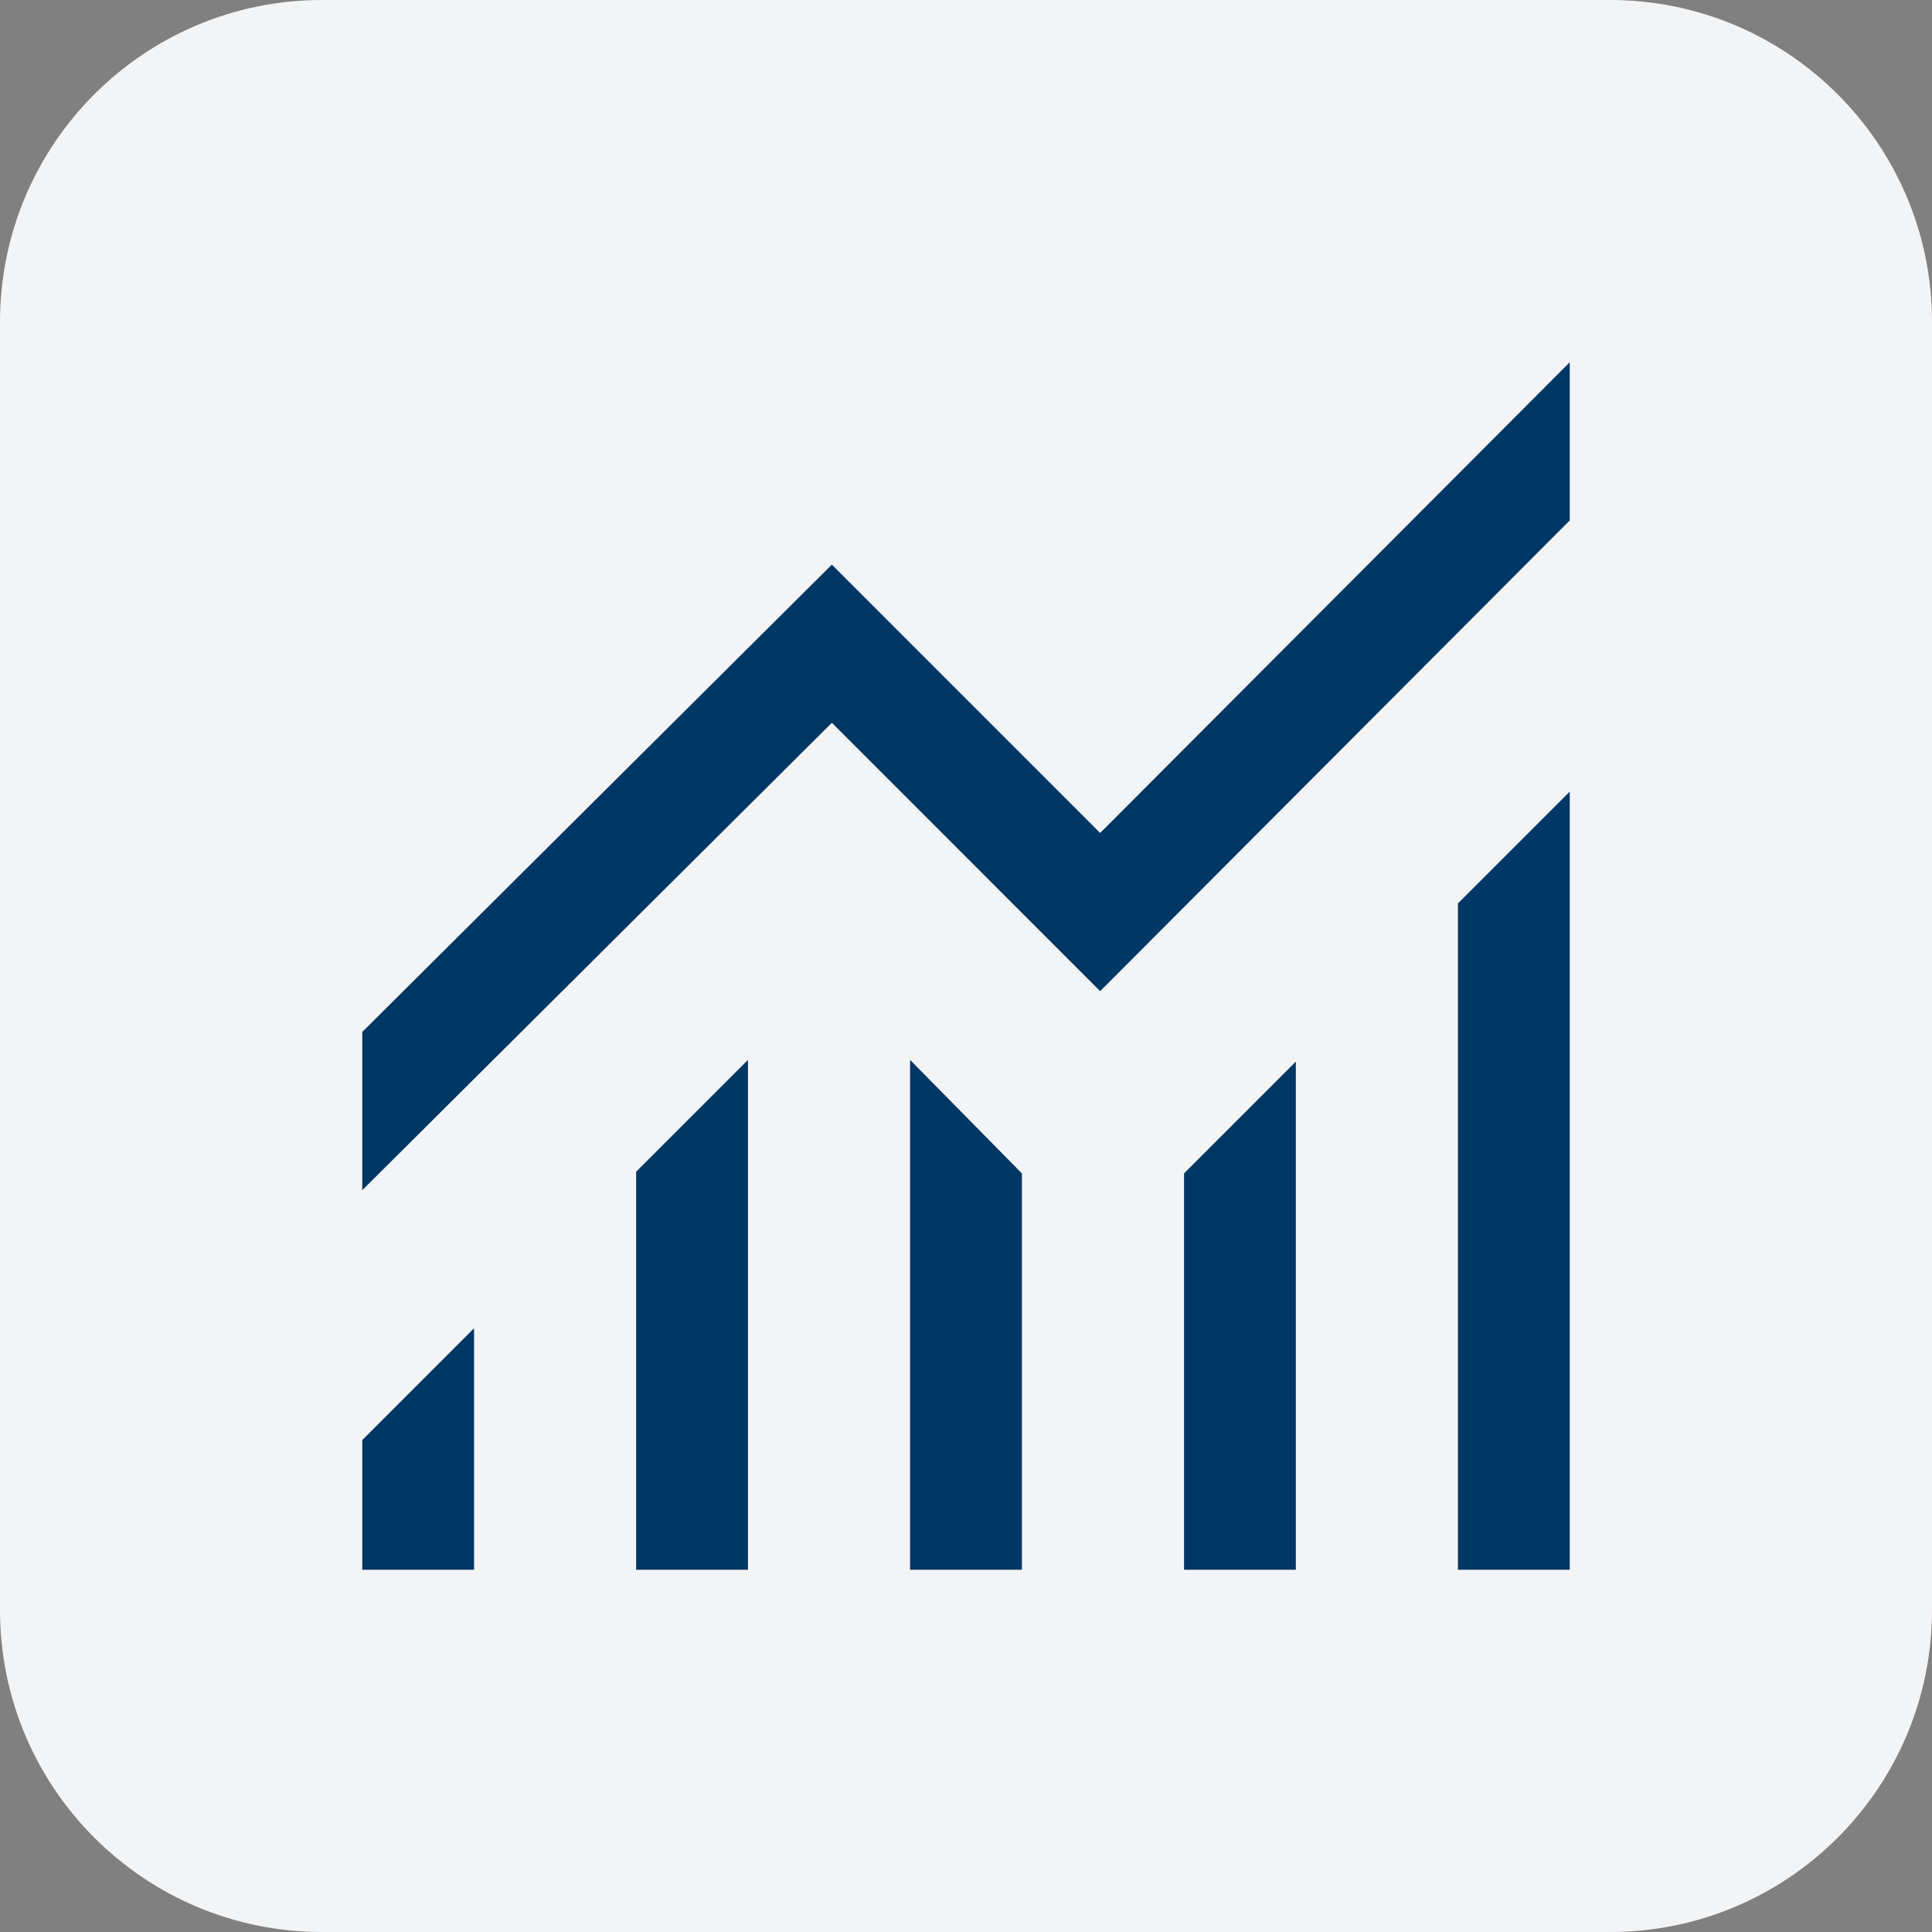 <svg width="48" height="48" viewBox="0 0 48 48" fill="none" xmlns="http://www.w3.org/2000/svg">
<rect x="0" y="0" width="48" height="48" fill="#808080" stroke="none"/>
<path d="M0 8C0 3.582 3.582 0 8 0H40C44.418 0 48 3.582 48 8V40C48 44.418 44.418 48 40 48H8C3.582 48 0 44.418 0 40V8Z" fill="#F3F4F6"/>
<mask id="mask0_8828_4138" style="mask-type:alpha" maskUnits="userSpaceOnUse" x="4" y="4" width="40" height="40">
<rect x="4" y="4" width="40" height="40" fill="#D9D9D9"/>
</mask>
<g mask="url(#mask0_8828_4138)">
<path d="M9 39V35.778L11.778 33V39H9ZM15.805 39V29.111L18.583 26.333V39H15.805ZM22.611 39V26.333L25.389 29.153V39H22.611ZM29.417 39V29.153L32.195 26.375V39H29.417ZM36.222 39V22.445L39 19.667V39H36.222ZM9 29.57V25.639L20.667 14.028L27.333 20.695L39 9V12.93L27.333 24.625L20.667 17.958L9 29.57Z" fill="#003764"/>
</g>
</svg>
